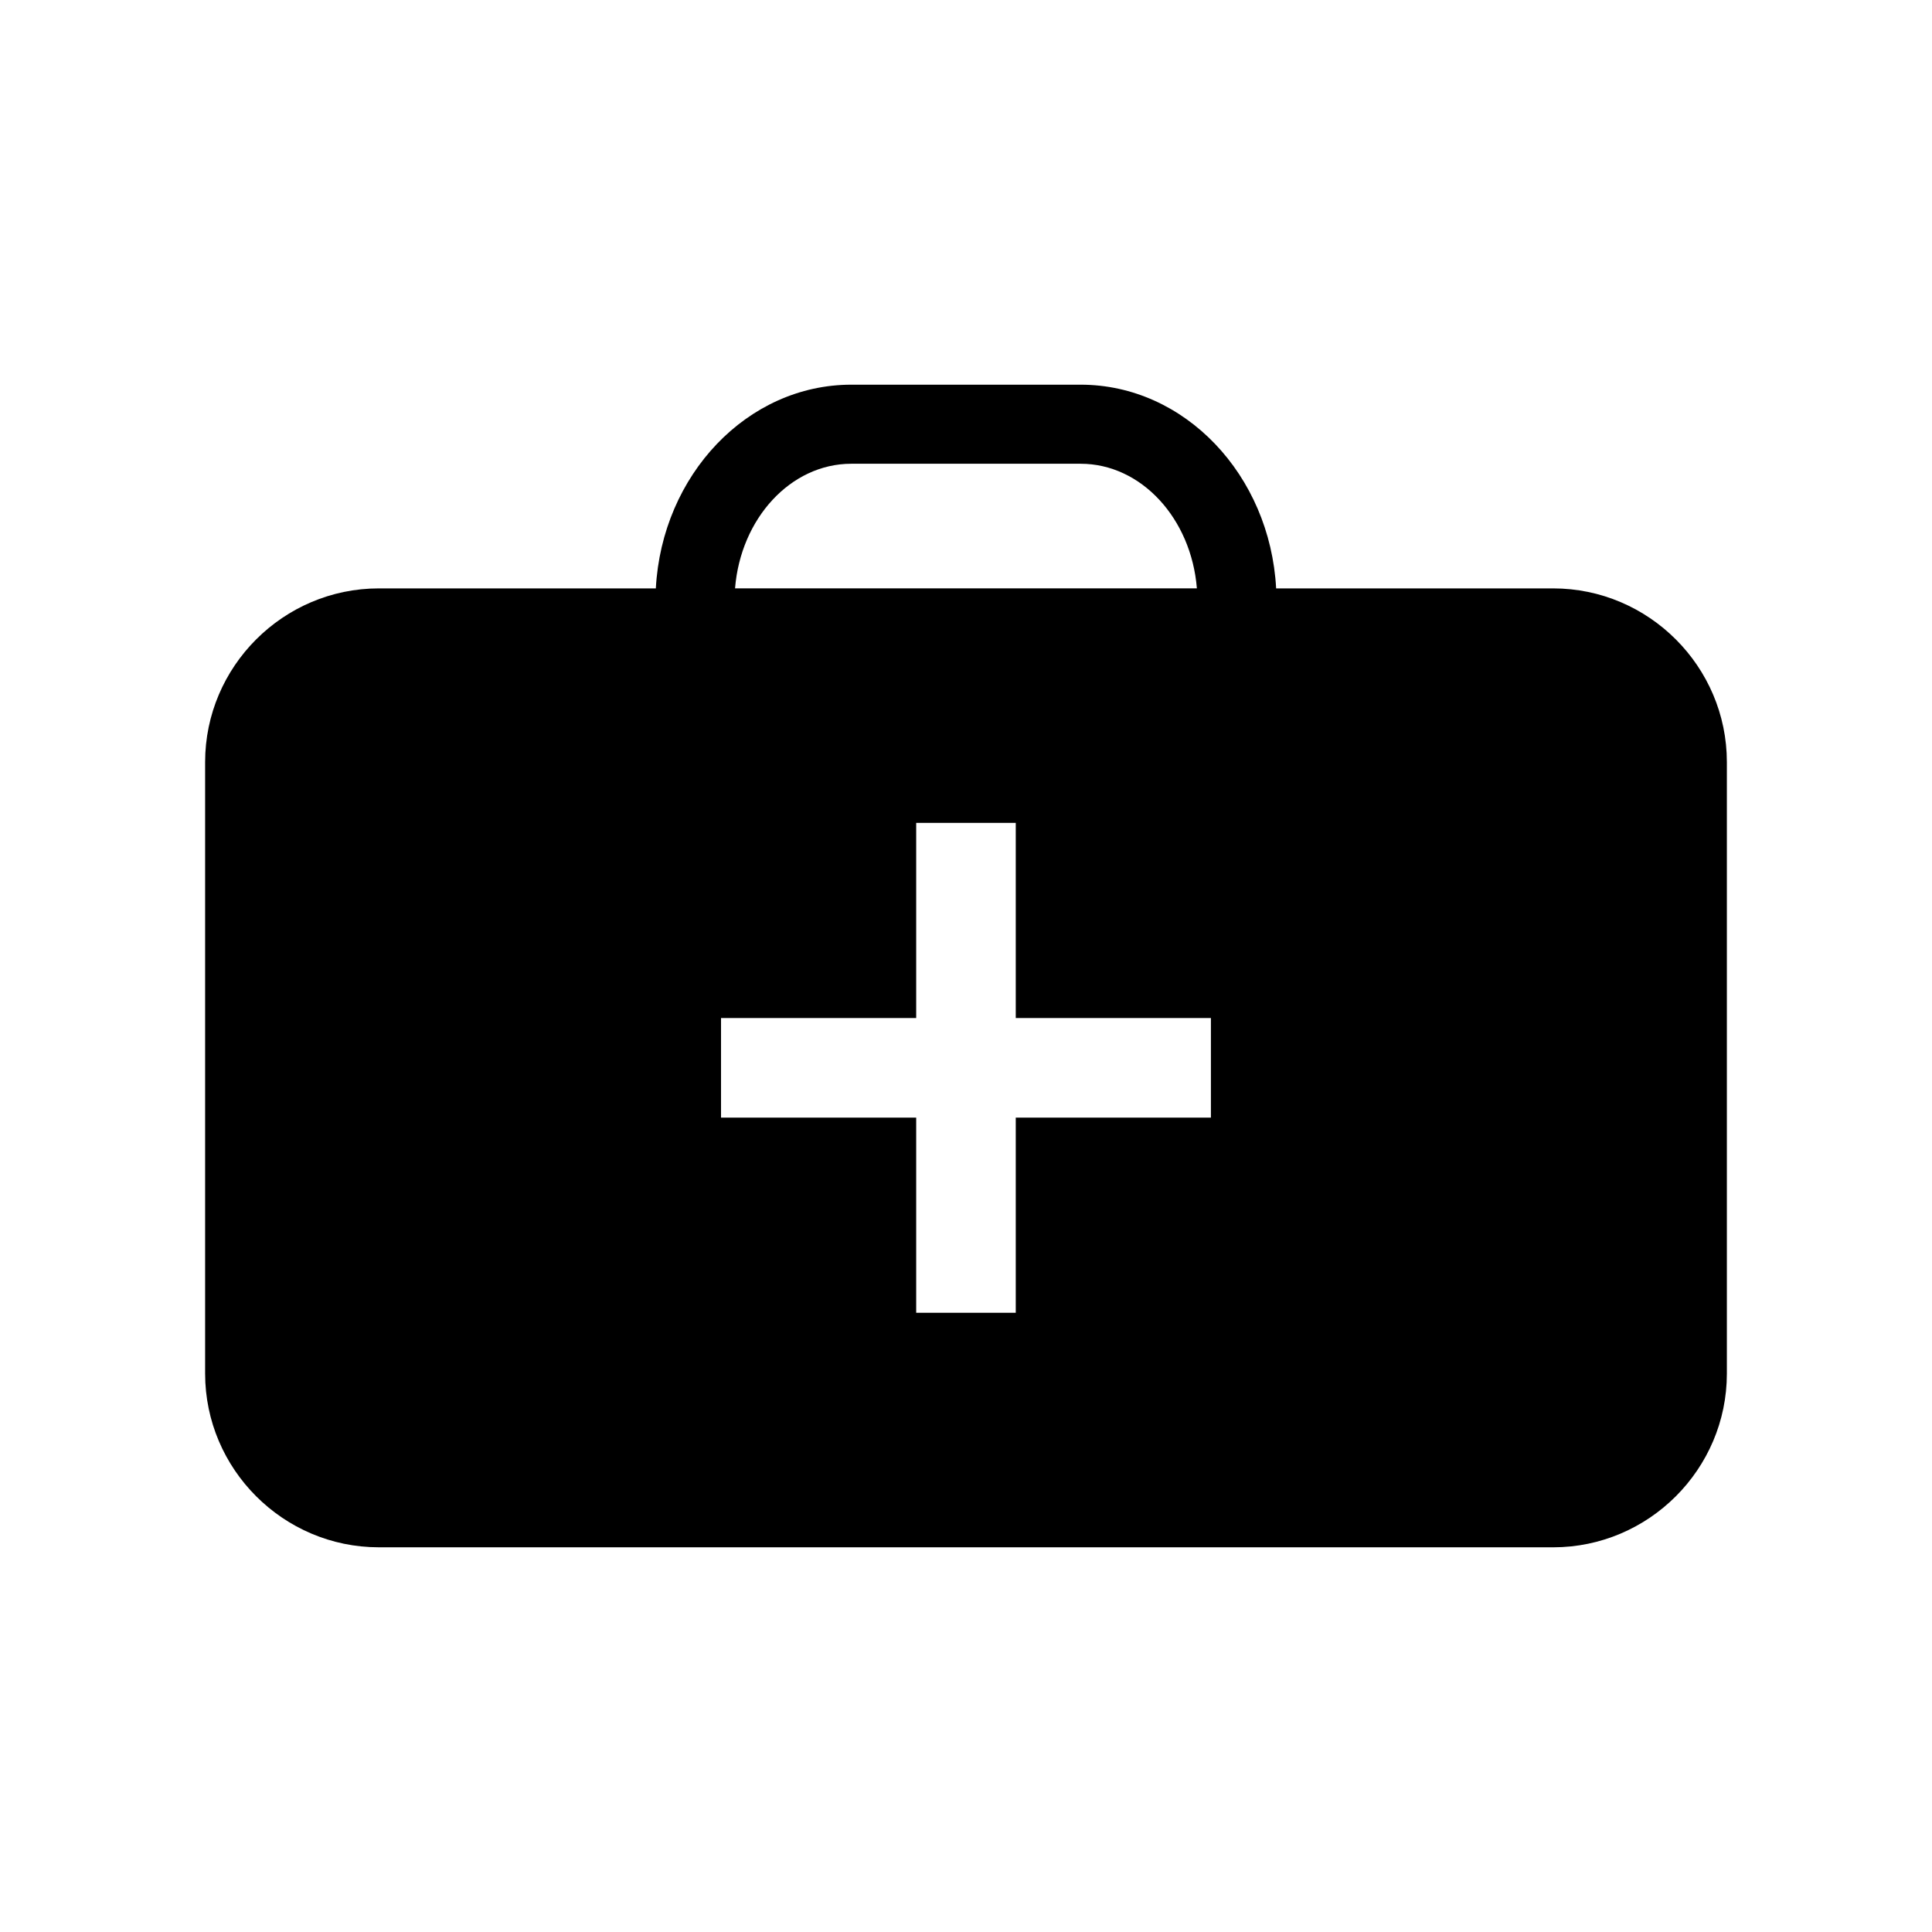 <?xml version="1.0" encoding="UTF-8"?>
<!-- Uploaded to: SVG Repo, www.svgrepo.com, Generator: SVG Repo Mixer Tools -->
<svg fill="#000000" width="800px" height="800px" version="1.1" viewBox="144 144 512 512" xmlns="http://www.w3.org/2000/svg">
 <path d="m555.6 299.93h-73.41c-1.621-30.066-24.234-53.984-51.809-53.984h-60.77c-27.574 0-50.188 23.918-51.809 53.984h-73.41c-25.32 0-46.035 20.715-46.035 46.035v162.05c0 25.32 20.715 46.035 46.035 46.035l311.21 0.004c25.32 0 46.035-20.715 46.035-46.035v-162.05c0-25.32-20.715-46.039-46.035-46.039zm-220.52 140.25v-26.387h51.719v-51.719h26.387v51.719h51.719v26.387h-51.719v51.719h-26.387v-51.719zm34.527-173.28h60.77c16.078 0 29.328 14.527 30.809 33.023h-122.39c1.48-18.5 14.73-33.023 30.809-33.023z"/>
</svg>